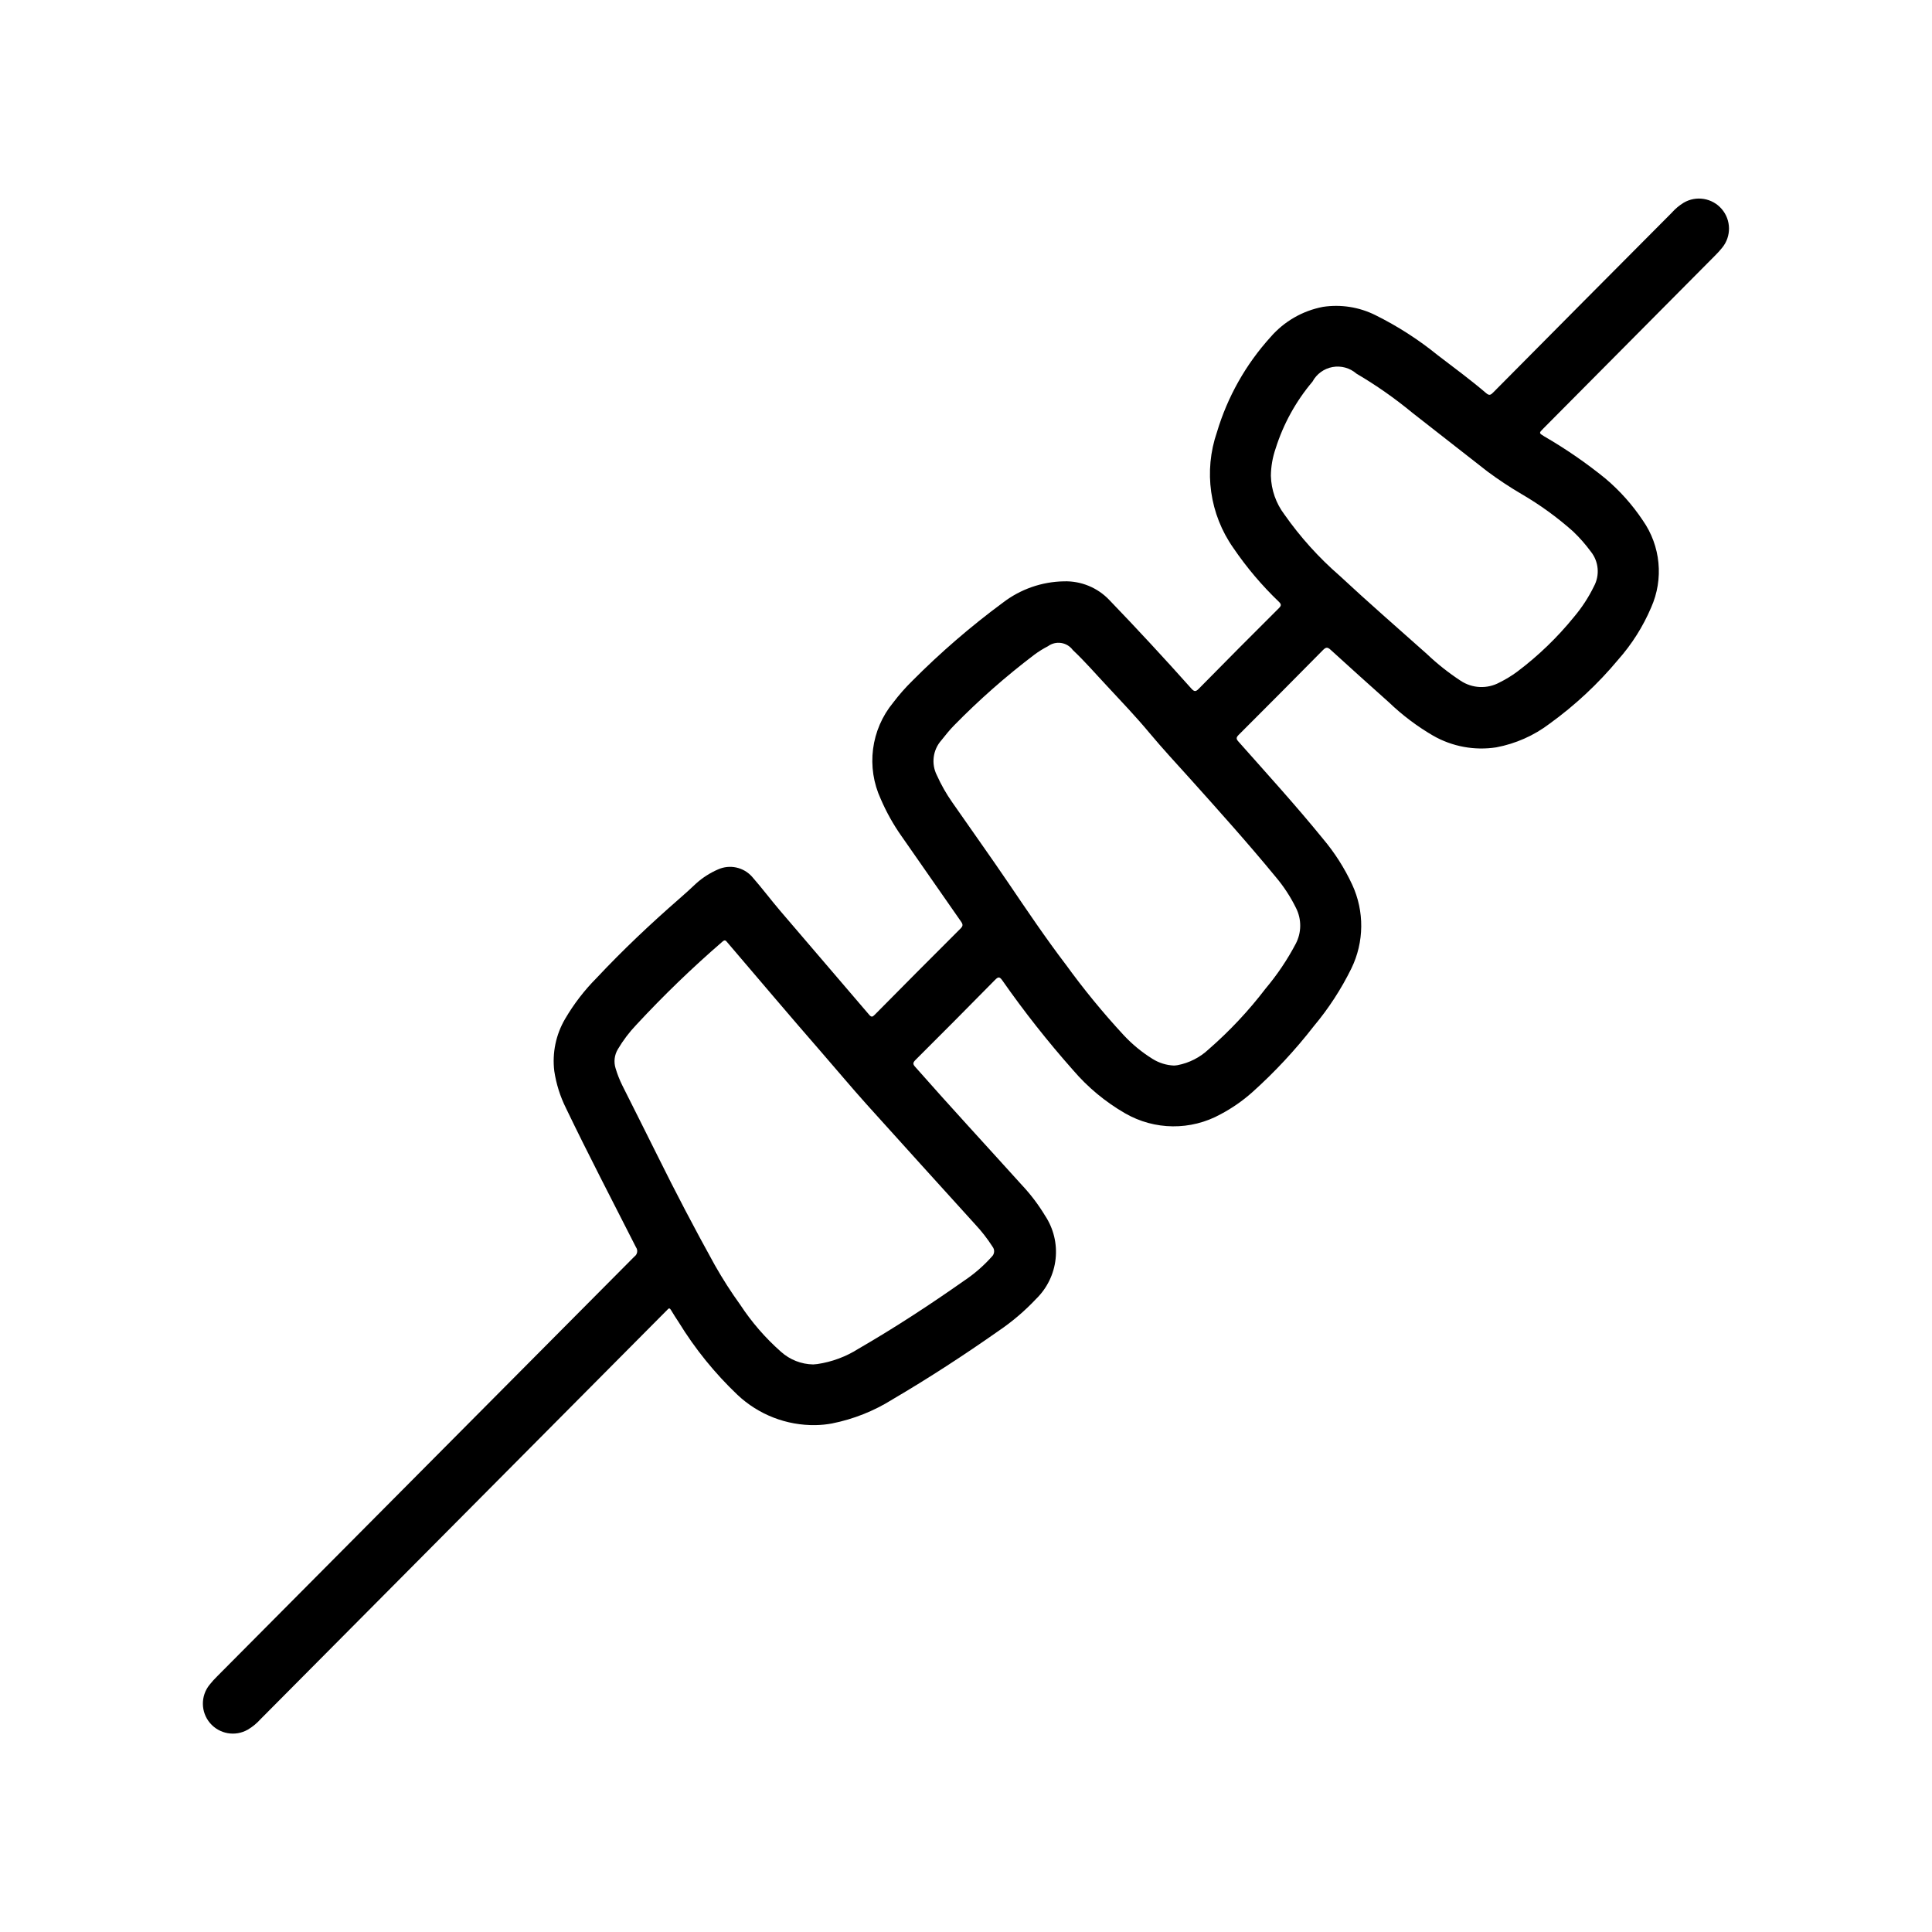 <?xml version="1.0" encoding="UTF-8"?>
<!-- Uploaded to: SVG Repo, www.svgrepo.com, Generator: SVG Repo Mixer Tools -->
<svg fill="#000000" width="800px" height="800px" version="1.1" viewBox="144 144 512 512" xmlns="http://www.w3.org/2000/svg">
 <path d="m360.13 521.67c-7.684 0.125-15.113-2.762-20.703-8.035-6.008-5.715-11.246-12.188-15.578-19.258-0.703-1.051-1.383-2.121-2.039-3.219-0.285-0.473-0.535-0.559-0.906-0.109-0.18 0.219-0.402 0.41-0.605 0.613l-107.25 107.93c-0.984 1.102-2.129 2.043-3.402 2.793-3.316 1.887-7.504 1.152-9.98-1.746-2.477-2.902-2.543-7.152-0.156-10.133 0.66-0.828 1.371-1.617 2.133-2.359 36.82-37.051 73.645-74.098 110.47-111.14 0.387-0.273 0.648-0.688 0.727-1.152 0.082-0.465-0.027-0.945-0.305-1.328-6.227-12.273-12.594-24.473-18.562-36.887v-0.004c-1.535-3.082-2.574-6.391-3.086-9.797-0.582-4.801 0.426-9.664 2.875-13.832 2.316-3.957 5.125-7.606 8.359-10.855 6.879-7.336 14.168-14.227 21.75-20.844 1.574-1.379 3.148-2.777 4.644-4.211v-0.004c1.715-1.531 3.668-2.781 5.777-3.691 3.106-1.383 6.746-0.602 9.008 1.938 2.59 2.953 4.961 6.109 7.512 9.102 7.824 9.168 15.664 18.324 23.516 27.473 0.59 0.691 0.891 0.621 1.488 0 7.551-7.644 15.125-15.258 22.719-22.828 0.637-0.645 0.715-1.047 0.172-1.82-5.246-7.512-10.496-15.043-15.742-22.602h-0.004c-2.203-3.113-4.07-6.453-5.574-9.957-1.898-4.125-2.602-8.703-2.019-13.211 0.582-4.504 2.418-8.754 5.301-12.262 1.559-2.062 3.266-4.004 5.109-5.812 7.461-7.504 15.48-14.426 23.996-20.711 4.648-3.574 10.328-5.555 16.191-5.652 4.527-0.133 8.902 1.668 12.02 4.953 7.394 7.684 14.637 15.504 21.727 23.457 0.723 0.789 1.109 0.945 1.945 0.086 7.043-7.164 14.129-14.289 21.254-21.379 0.676-0.676 0.691-1.023 0-1.699-4.508-4.32-8.555-9.102-12.066-14.266-6.293-8.941-7.906-20.363-4.34-30.699 2.789-9.336 7.633-17.93 14.172-25.152 3.602-4.176 8.512-7.008 13.934-8.039 4.734-0.711 9.574 0.051 13.863 2.184 5.887 2.918 11.43 6.481 16.531 10.625 4.328 3.312 8.73 6.543 12.871 10.086 0.859 0.738 1.258 0.371 1.875-0.25 15.742-15.887 31.52-31.766 47.328-47.641l-0.004-0.004c0.902-1.008 1.945-1.879 3.102-2.59 3.32-1.965 7.574-1.266 10.094 1.66 2.516 2.926 2.574 7.234 0.141 10.227-0.562 0.703-1.164 1.375-1.805 2.008-15.219 15.336-30.438 30.66-45.656 45.98-1.148 1.156-1.148 1.164 0.285 2.039h-0.004c5.68 3.285 11.094 7.012 16.188 11.148 3.82 3.223 7.168 6.969 9.941 11.129 4.731 6.769 5.57 15.527 2.203 23.074-2.152 5.059-5.113 9.738-8.762 13.855-5.305 6.367-11.391 12.047-18.105 16.906-4.172 3.172-9.023 5.328-14.168 6.297-5.766 0.895-11.664-0.195-16.73-3.086-4.25-2.477-8.191-5.449-11.742-8.855-5.176-4.613-10.324-9.254-15.445-13.918-0.844-0.789-1.273-0.668-2.031 0.094-7.398 7.5-14.828 14.973-22.285 22.418-0.699 0.699-0.789 1.078-0.078 1.844 7.535 8.5 15.184 16.895 22.355 25.711 3.117 3.691 5.727 7.781 7.762 12.164 3.277 7.062 3.199 15.23-0.215 22.23-2.695 5.484-6.043 10.629-9.973 15.312-4.879 6.285-10.309 12.125-16.23 17.441-2.57 2.297-5.41 4.273-8.457 5.883-7.891 4.352-17.484 4.258-25.293-0.246-5.231-3.012-9.91-6.898-13.832-11.492-6.691-7.547-12.941-15.473-18.719-23.742-0.738-1.031-1.086-0.977-1.93-0.125-6.984 7.102-14.008 14.168-21.066 21.199-0.789 0.789-0.723 1.164 0 1.945 9.32 10.578 18.895 20.926 28.34 31.395l0.004-0.004c2.262 2.438 4.269 5.098 5.988 7.945 2.234 3.375 3.223 7.422 2.789 11.445-0.43 4.023-2.254 7.769-5.148 10.594-2.992 3.184-6.32 6.027-9.938 8.48-9.156 6.43-18.531 12.531-28.184 18.199h0.004c-4.91 3.07-10.332 5.223-16.012 6.352-1.43 0.266-2.879 0.41-4.332 0.434zm94.969-95.289c0.25 0 0.621-0.055 0.984-0.102v-0.004c3.078-0.59 5.926-2.043 8.211-4.188 5.57-4.848 10.633-10.25 15.113-16.121 3.066-3.641 5.731-7.598 7.953-11.809 1.586-2.981 1.617-6.547 0.086-9.555-1.449-2.949-3.254-5.711-5.379-8.219-7.336-8.926-15.059-17.523-22.781-26.129-3.559-3.938-7.195-7.871-10.598-11.941-3.613-4.352-7.535-8.445-11.383-12.594-2.961-3.148-5.801-6.453-8.988-9.445-0.738-1.012-1.852-1.688-3.09-1.879-1.238-0.191-2.504 0.121-3.512 0.863-1.277 0.656-2.496 1.414-3.644 2.273-7.523 5.707-14.617 11.957-21.223 18.703-1.211 1.219-2.273 2.582-3.363 3.938-2.277 2.555-2.75 6.246-1.195 9.297 1.125 2.504 2.484 4.898 4.062 7.148 4.977 7.172 10.059 14.266 14.957 21.484 4.894 7.219 9.816 14.523 15.137 21.508v-0.004c4.734 6.539 9.859 12.793 15.344 18.719 2.262 2.43 4.836 4.547 7.656 6.297 1.699 1.066 3.648 1.672 5.652 1.758zm-95.59 79.207 1.062-0.094c3.906-0.574 7.644-1.965 10.977-4.086 9.613-5.559 18.895-11.637 27.984-18.027 2.695-1.801 5.148-3.934 7.305-6.352 0.742-0.699 0.828-1.848 0.195-2.644-1.348-2.106-2.887-4.086-4.598-5.914-9.59-10.605-19.223-21.176-28.781-31.82-4.055-4.512-7.934-9.172-11.918-13.746-8.398-9.637-16.648-19.406-24.953-29.125-0.387-0.449-0.621-0.867-1.324-0.242h0.004c-8.012 6.922-15.633 14.281-22.828 22.043-1.867 1.961-3.504 4.125-4.883 6.453-0.926 1.527-1.148 3.383-0.613 5.086 0.469 1.57 1.07 3.098 1.801 4.566 3.07 6.156 6.188 12.281 9.234 18.445 4.863 9.836 9.949 19.543 15.258 29.125 2.059 3.637 4.316 7.16 6.762 10.547 3.019 4.598 6.641 8.773 10.762 12.414 2.352 2.121 5.391 3.32 8.555 3.371zm121.29-235.48c0.094 3.703 1.348 7.281 3.582 10.234 4.195 5.981 9.105 11.426 14.617 16.215 7.606 7.086 15.414 13.871 23.152 20.766v0.004c2.762 2.621 5.758 4.992 8.941 7.082 3.082 2.047 7.039 2.223 10.289 0.457 1.66-0.816 3.238-1.781 4.723-2.879 5.574-4.199 10.617-9.062 15.012-14.477 2.094-2.477 3.871-5.199 5.293-8.109 1.609-2.969 1.281-6.609-0.836-9.242-1.414-1.922-2.992-3.715-4.723-5.359-4.207-3.738-8.777-7.047-13.641-9.879-3.113-1.828-6.121-3.82-9.016-5.969-6.613-5.168-13.227-10.34-19.844-15.516-4.676-3.863-9.648-7.352-14.879-10.422-1.738-1.516-4.07-2.156-6.34-1.742-2.266 0.418-4.223 1.844-5.312 3.875-4.402 5.207-7.723 11.238-9.77 17.742-0.801 2.324-1.223 4.762-1.25 7.219z"/>
</svg>